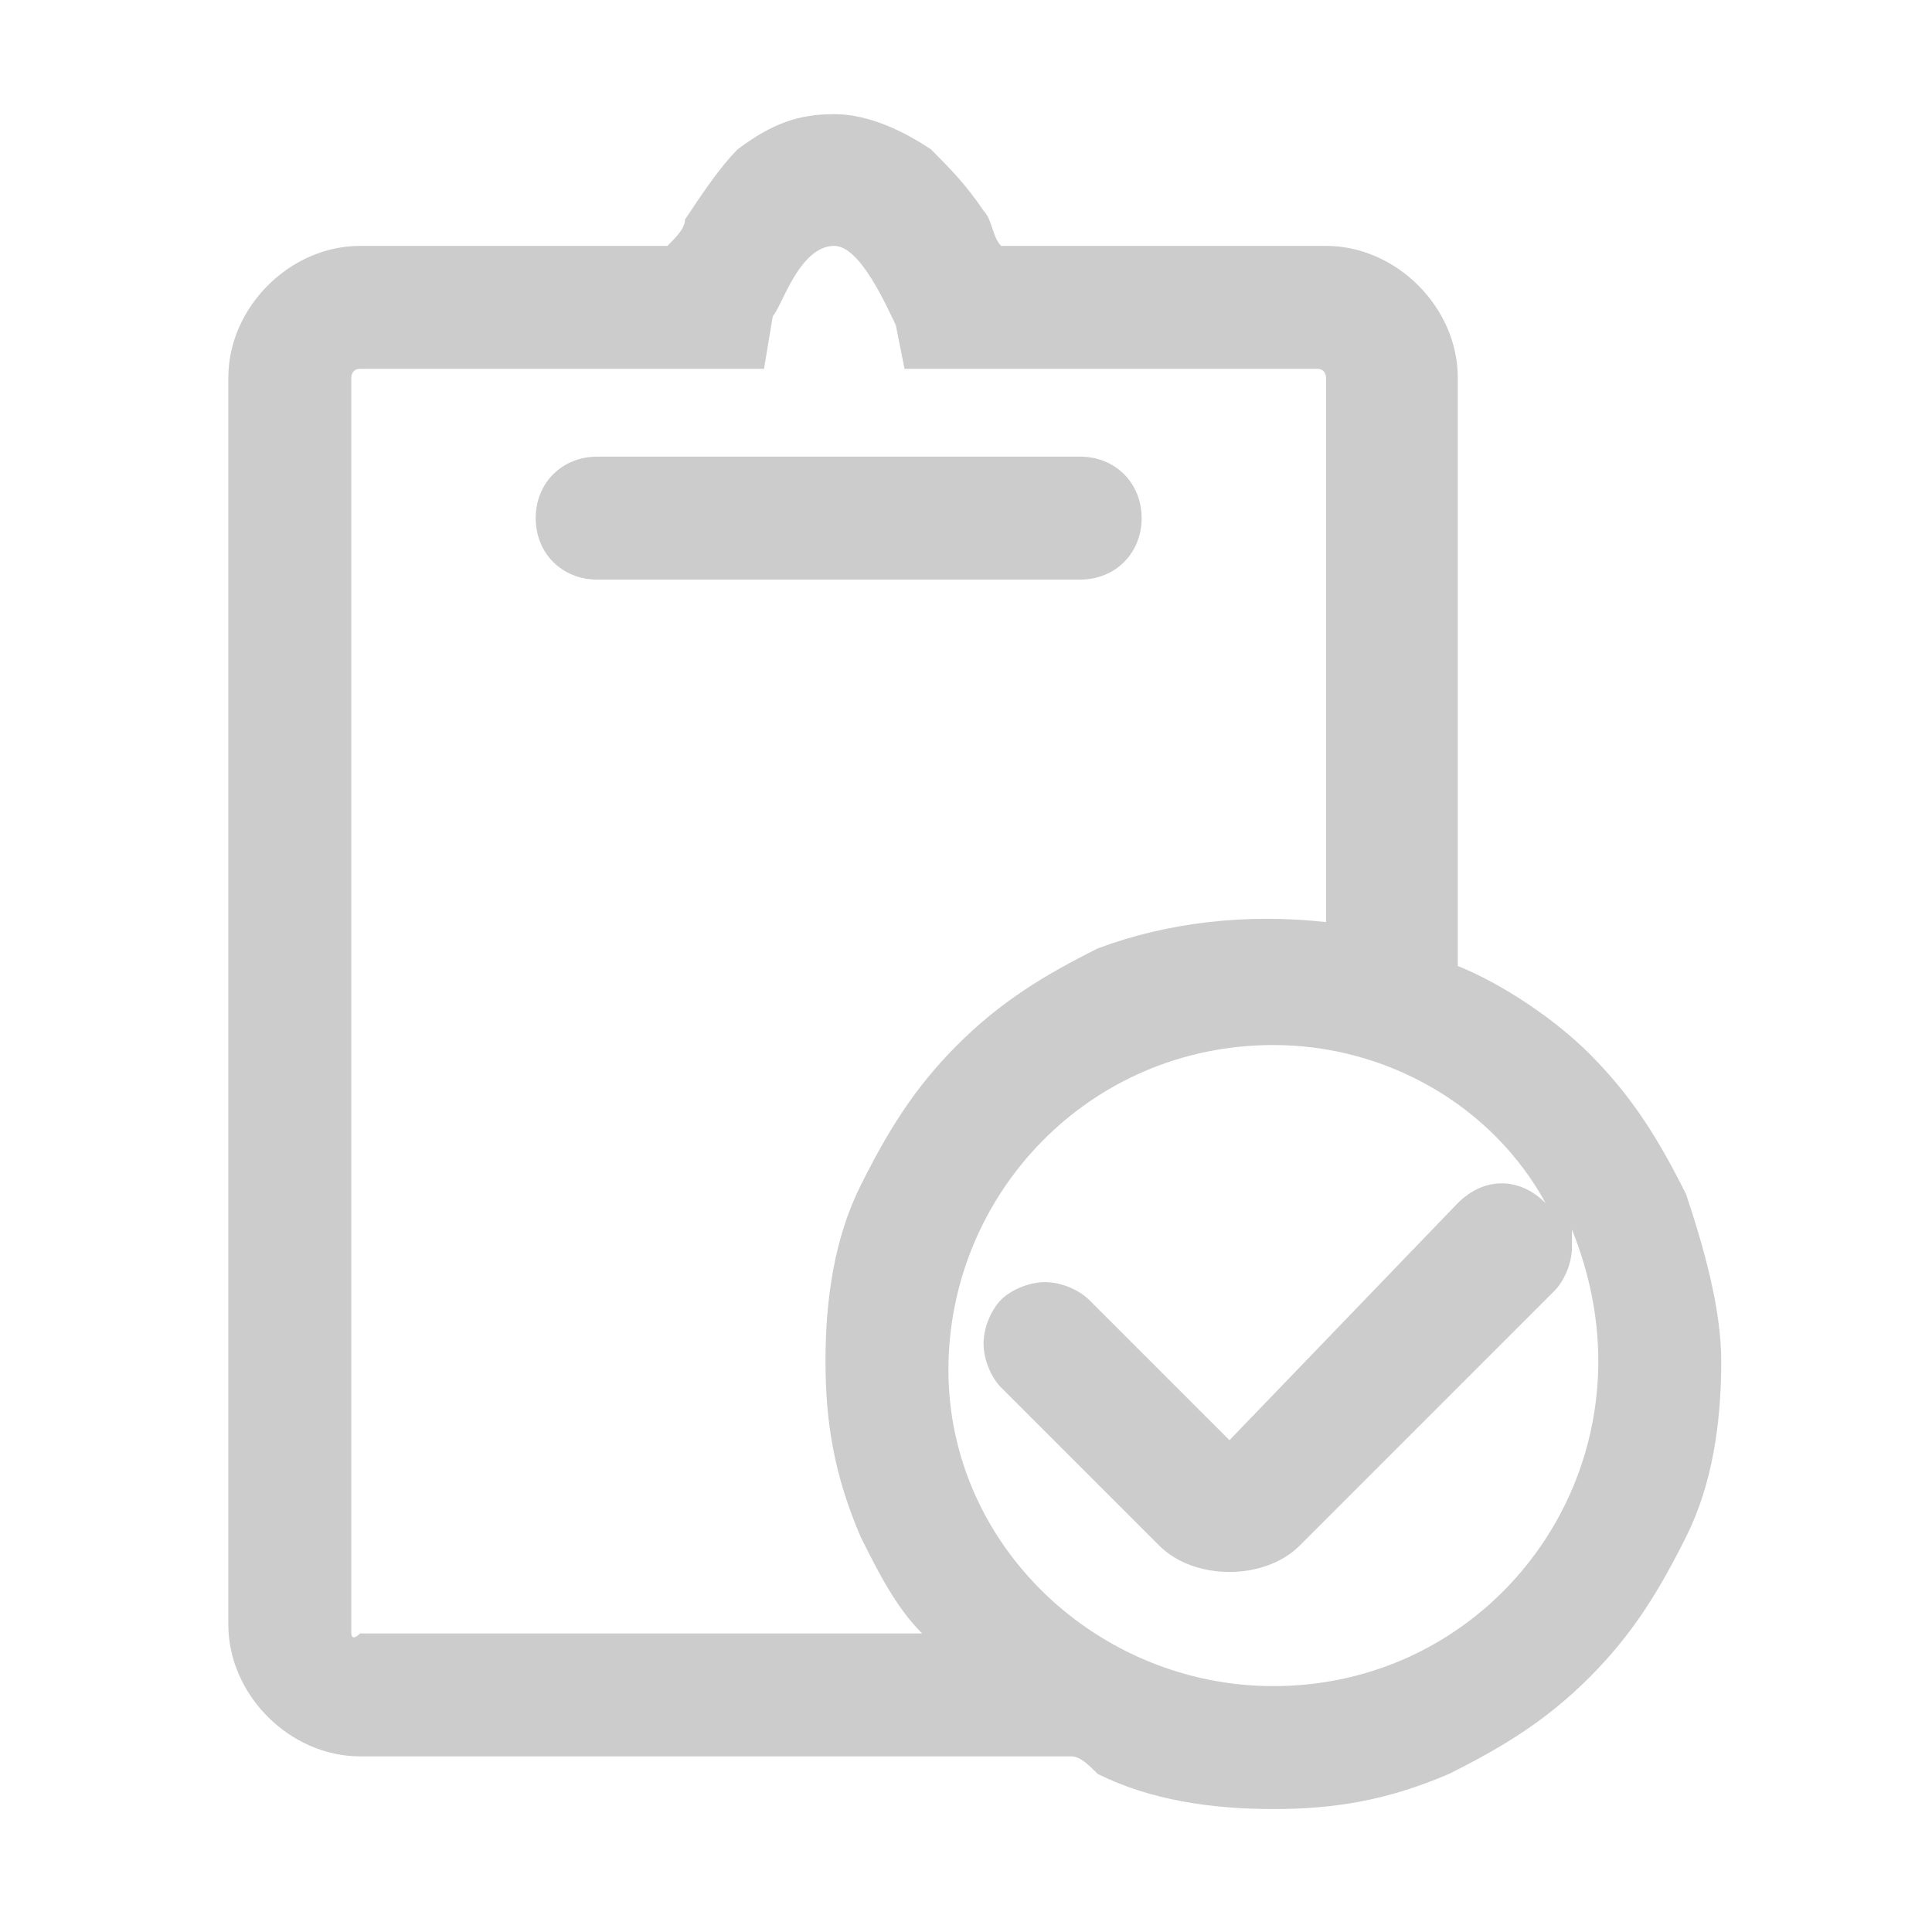 <svg xmlns="http://www.w3.org/2000/svg" fill="none" viewBox="0 0 22 22" height="22" width="22">
<path fill="#CCCCCC" d="M6.1 5.9C6.1 6.3 6.4 6.6 6.8 6.6H12.3C12.7 6.6 13 6.3 13 5.9C13 5.5 12.7 5.2 12.3 5.2H6.8C6.4 5.2 6.1 5.5 6.1 5.9Z"></path>
<path fill="#CCCCCC" d="M19.2 13.6C18.9 13 18.6 12.5 18.1 12C17.7 11.6 17.1 11.2 16.6 11V4.3C16.6 3.5 15.9 2.8 15.1 2.8H11.4C11.3 2.7 11.3 2.5 11.2 2.4C11 2.1 10.8 1.9 10.6 1.7C10.3 1.5 9.9 1.3 9.5 1.3C9.1 1.3 8.8 1.4 8.4 1.7C8.2 1.9 8 2.2 7.8 2.5C7.8 2.6 7.7 2.7 7.6 2.8H4.1C3.3 2.8 2.6 3.5 2.6 4.3V18.5C2.6 19.3 3.3 20 4.1 20H12.2C12.3 20 12.4 20.1 12.5 20.2C13.1 20.5 13.8 20.6 14.5 20.6C15.2 20.6 15.8 20.5 16.5 20.2C17.1 19.9 17.6 19.6 18.1 19.1C18.6 18.6 18.9 18.1 19.2 17.5C19.5 16.9 19.6 16.2 19.6 15.5C19.6 14.9 19.4 14.2 19.2 13.6ZM9.5 2.8C9.8 2.8 10.1 3.5 10.2 3.7L10.3 4.2H15C15.1 4.2 15.1 4.3 15.1 4.3V10.5C14.2 10.4 13.3 10.5 12.5 10.8C11.9 11.1 11.4 11.4 10.9 11.9C10.4 12.4 10.1 12.9 9.8 13.5C9.5 14.1 9.4 14.8 9.4 15.5C9.4 16.2 9.5 16.8 9.8 17.5C10 17.9 10.2 18.3 10.5 18.6H4.1C4 18.7 4 18.6 4 18.6V4.3C4 4.3 4 4.2 4.1 4.2H8.1H8.7L8.8 3.6C8.9 3.5 9.1 2.8 9.5 2.8ZM10.8 15.6C10.8 13.6 12.4 11.9 14.5 11.9C15.8 11.9 17 12.6 17.6 13.7C17.3 13.4 16.9 13.4 16.6 13.7L14 16.4L12.4 14.8C12.3 14.7 12.1 14.6 11.9 14.6C11.7 14.6 11.5 14.7 11.4 14.8C11.3 14.9 11.2 15.1 11.2 15.3C11.2 15.5 11.3 15.7 11.4 15.8L13.2 17.6C13.4 17.8 13.7 17.9 14 17.9C14.3 17.9 14.6 17.8 14.8 17.6L17.7 14.7C17.8 14.6 17.9 14.4 17.9 14.2C17.9 14.1 17.9 14.1 17.9 14C18.1 14.5 18.2 15 18.2 15.5C18.2 17.5 16.6 19.2 14.5 19.2C12.5 19.2 10.8 17.6 10.8 15.6Z"></path>
</svg>
